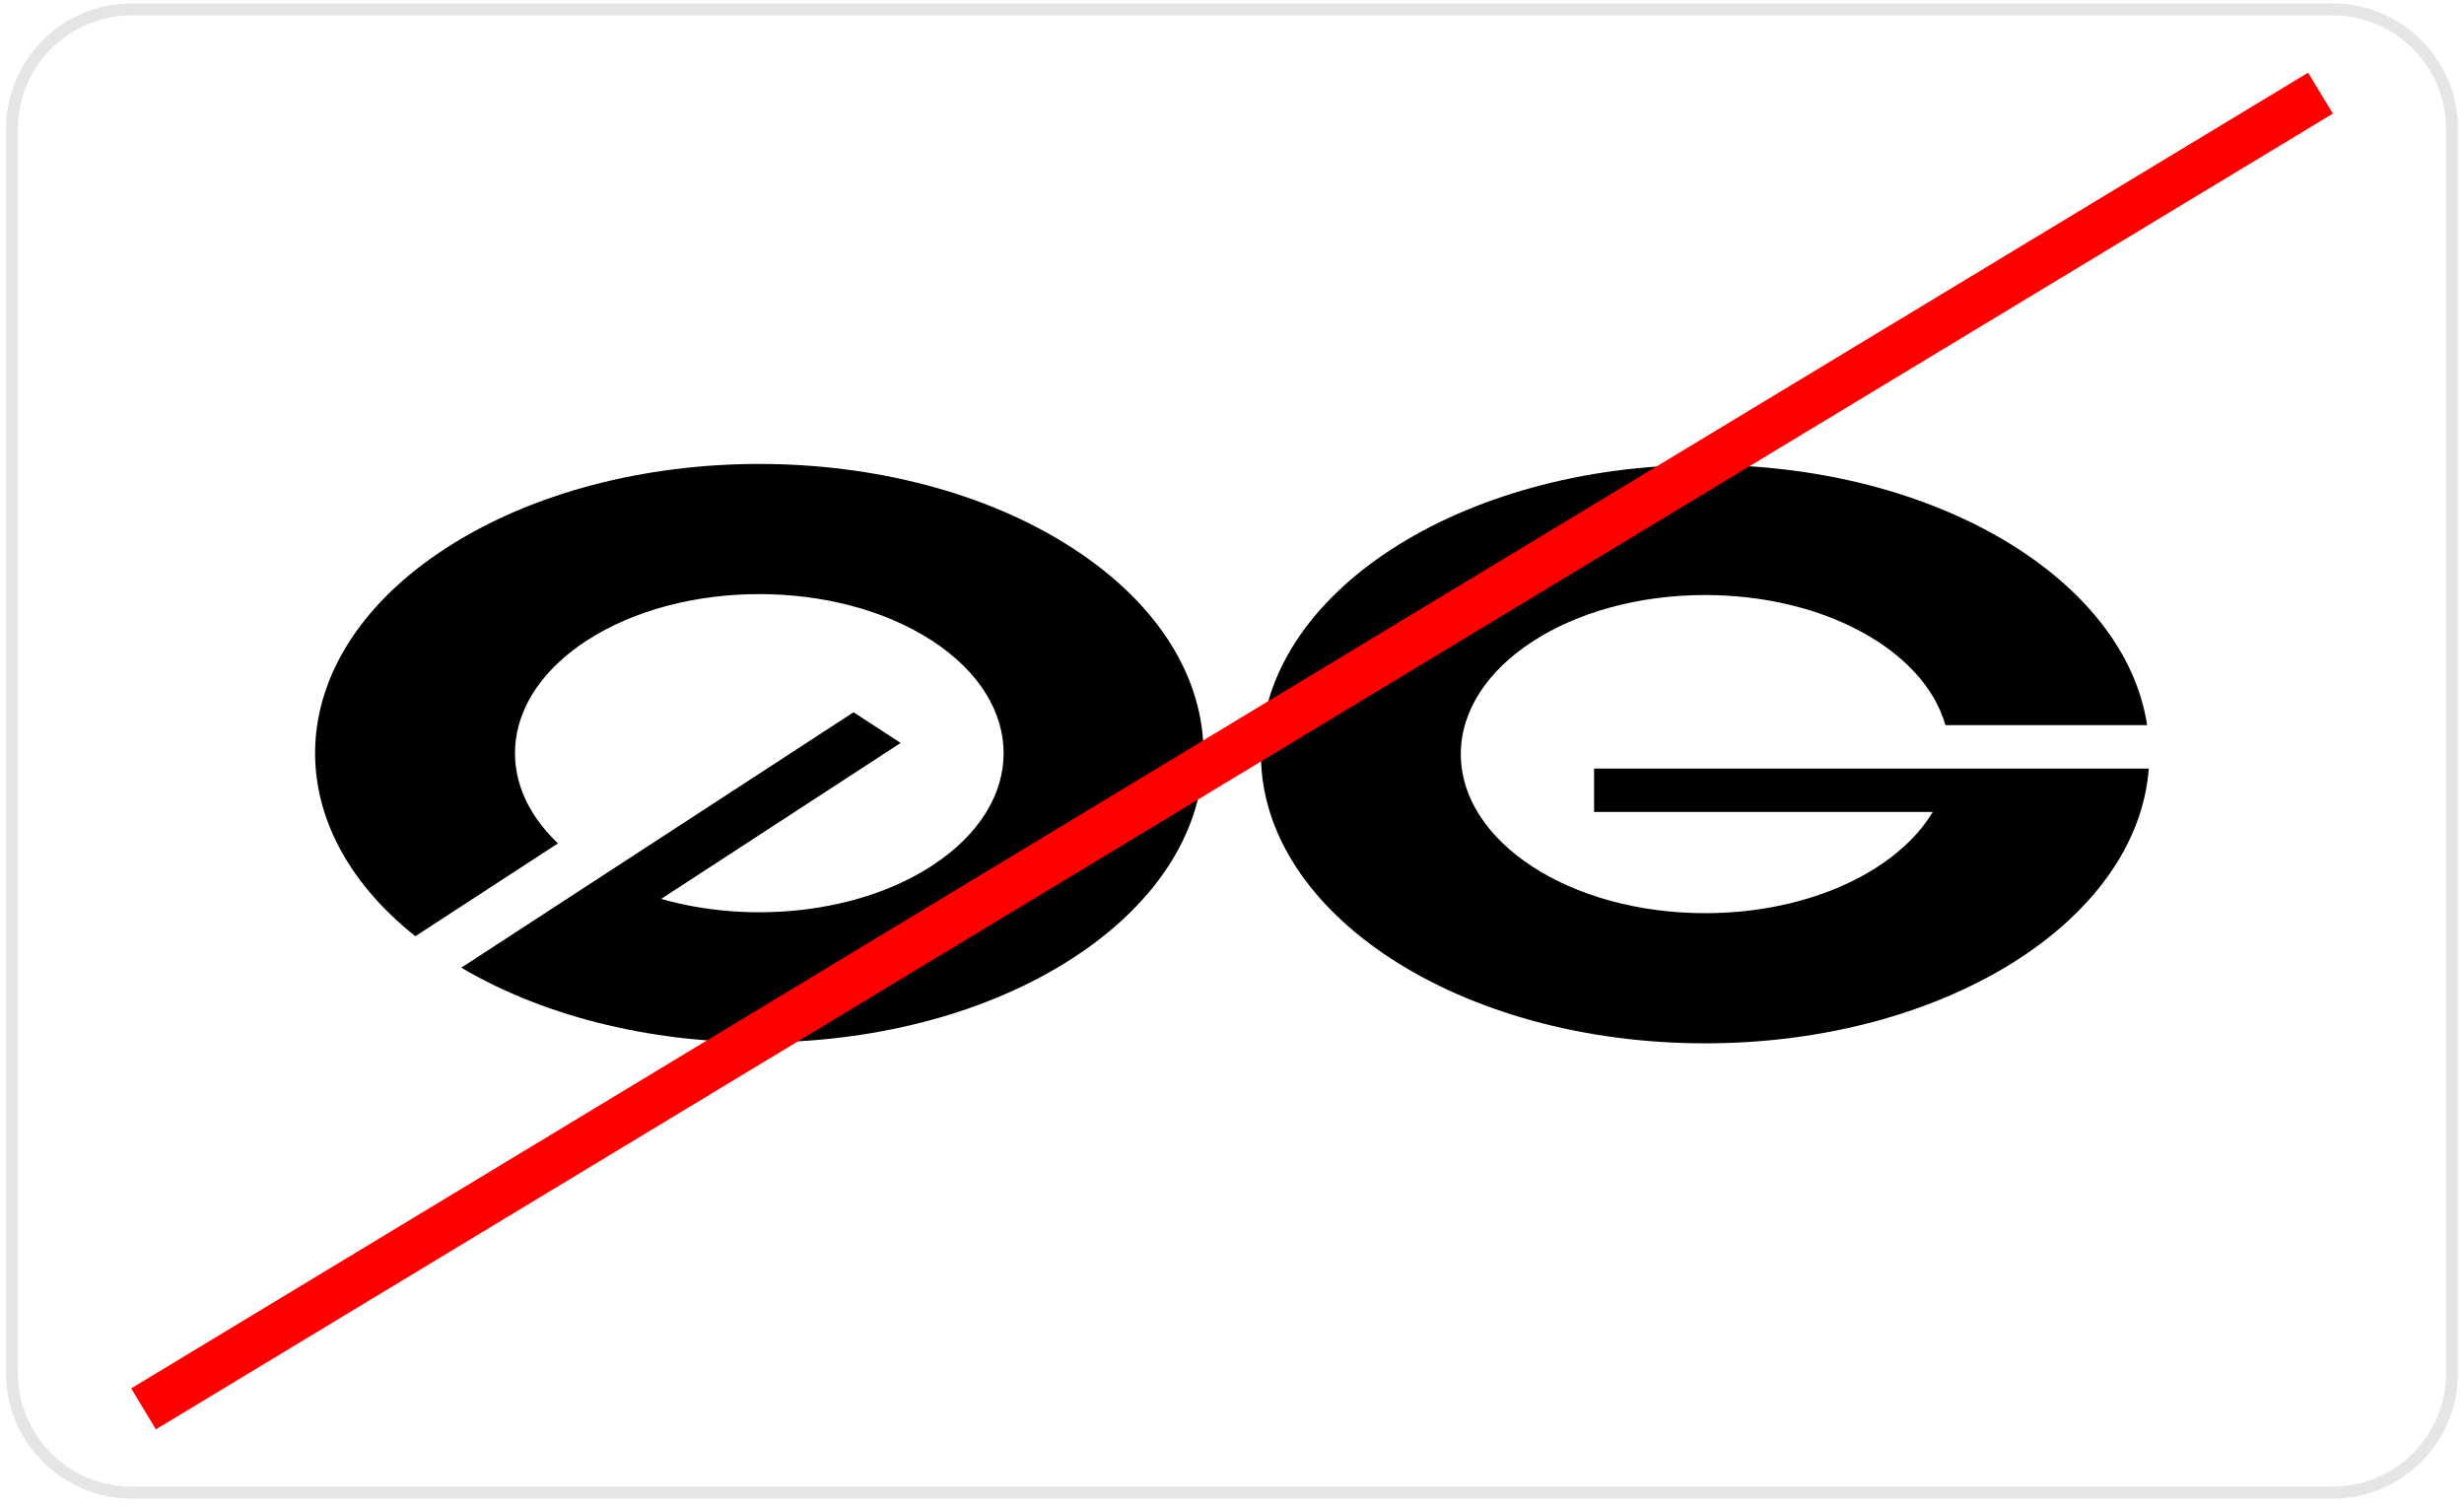<svg width="206" height="126" viewBox="0 0 206 126" fill="none" xmlns="http://www.w3.org/2000/svg">
<path d="M1 10.787C1 5.264 5.477 0.787 11 0.787H195C200.523 0.787 205 5.264 205 10.787V114.787C205 120.31 200.523 124.787 195 124.787H11C5.477 124.787 1 120.31 1 114.787V10.787Z" stroke="#E5E5E5"/>
<path d="M179.647 64.254C178.68 77.047 162.443 87.226 142.555 87.226C122.045 87.226 105.418 76.4 105.418 63.045C105.418 49.69 122.045 38.864 142.555 38.864C161.812 38.864 177.646 48.408 179.509 60.627H162.644C160.898 54.436 152.568 49.746 142.556 49.746C131.274 49.746 122.13 55.7 122.13 63.045C122.13 70.39 131.274 76.344 142.556 76.344C151.216 76.344 158.617 72.835 161.588 67.881H133.271V64.254H179.647Z" fill="black"/>
<path d="M38.566 80.9C53.144 89.501 75.678 89.223 89.741 80.066C104.244 70.623 104.244 55.313 89.741 45.869C75.238 36.426 51.724 36.426 37.221 45.869C23.604 54.736 22.772 68.774 34.725 78.272L46.65 70.507C41.162 65.326 41.958 58.174 49.038 53.564C57.015 48.37 69.948 48.37 77.924 53.564C85.901 58.758 85.901 67.178 77.924 72.372C71.8 76.36 62.755 77.286 55.275 75.151L75.298 62.113L71.359 59.548L38.566 80.9Z" fill="black"/>
<path d="M194 7.787L12 117.787" stroke="#FF0000" stroke-width="4"/>
</svg>
